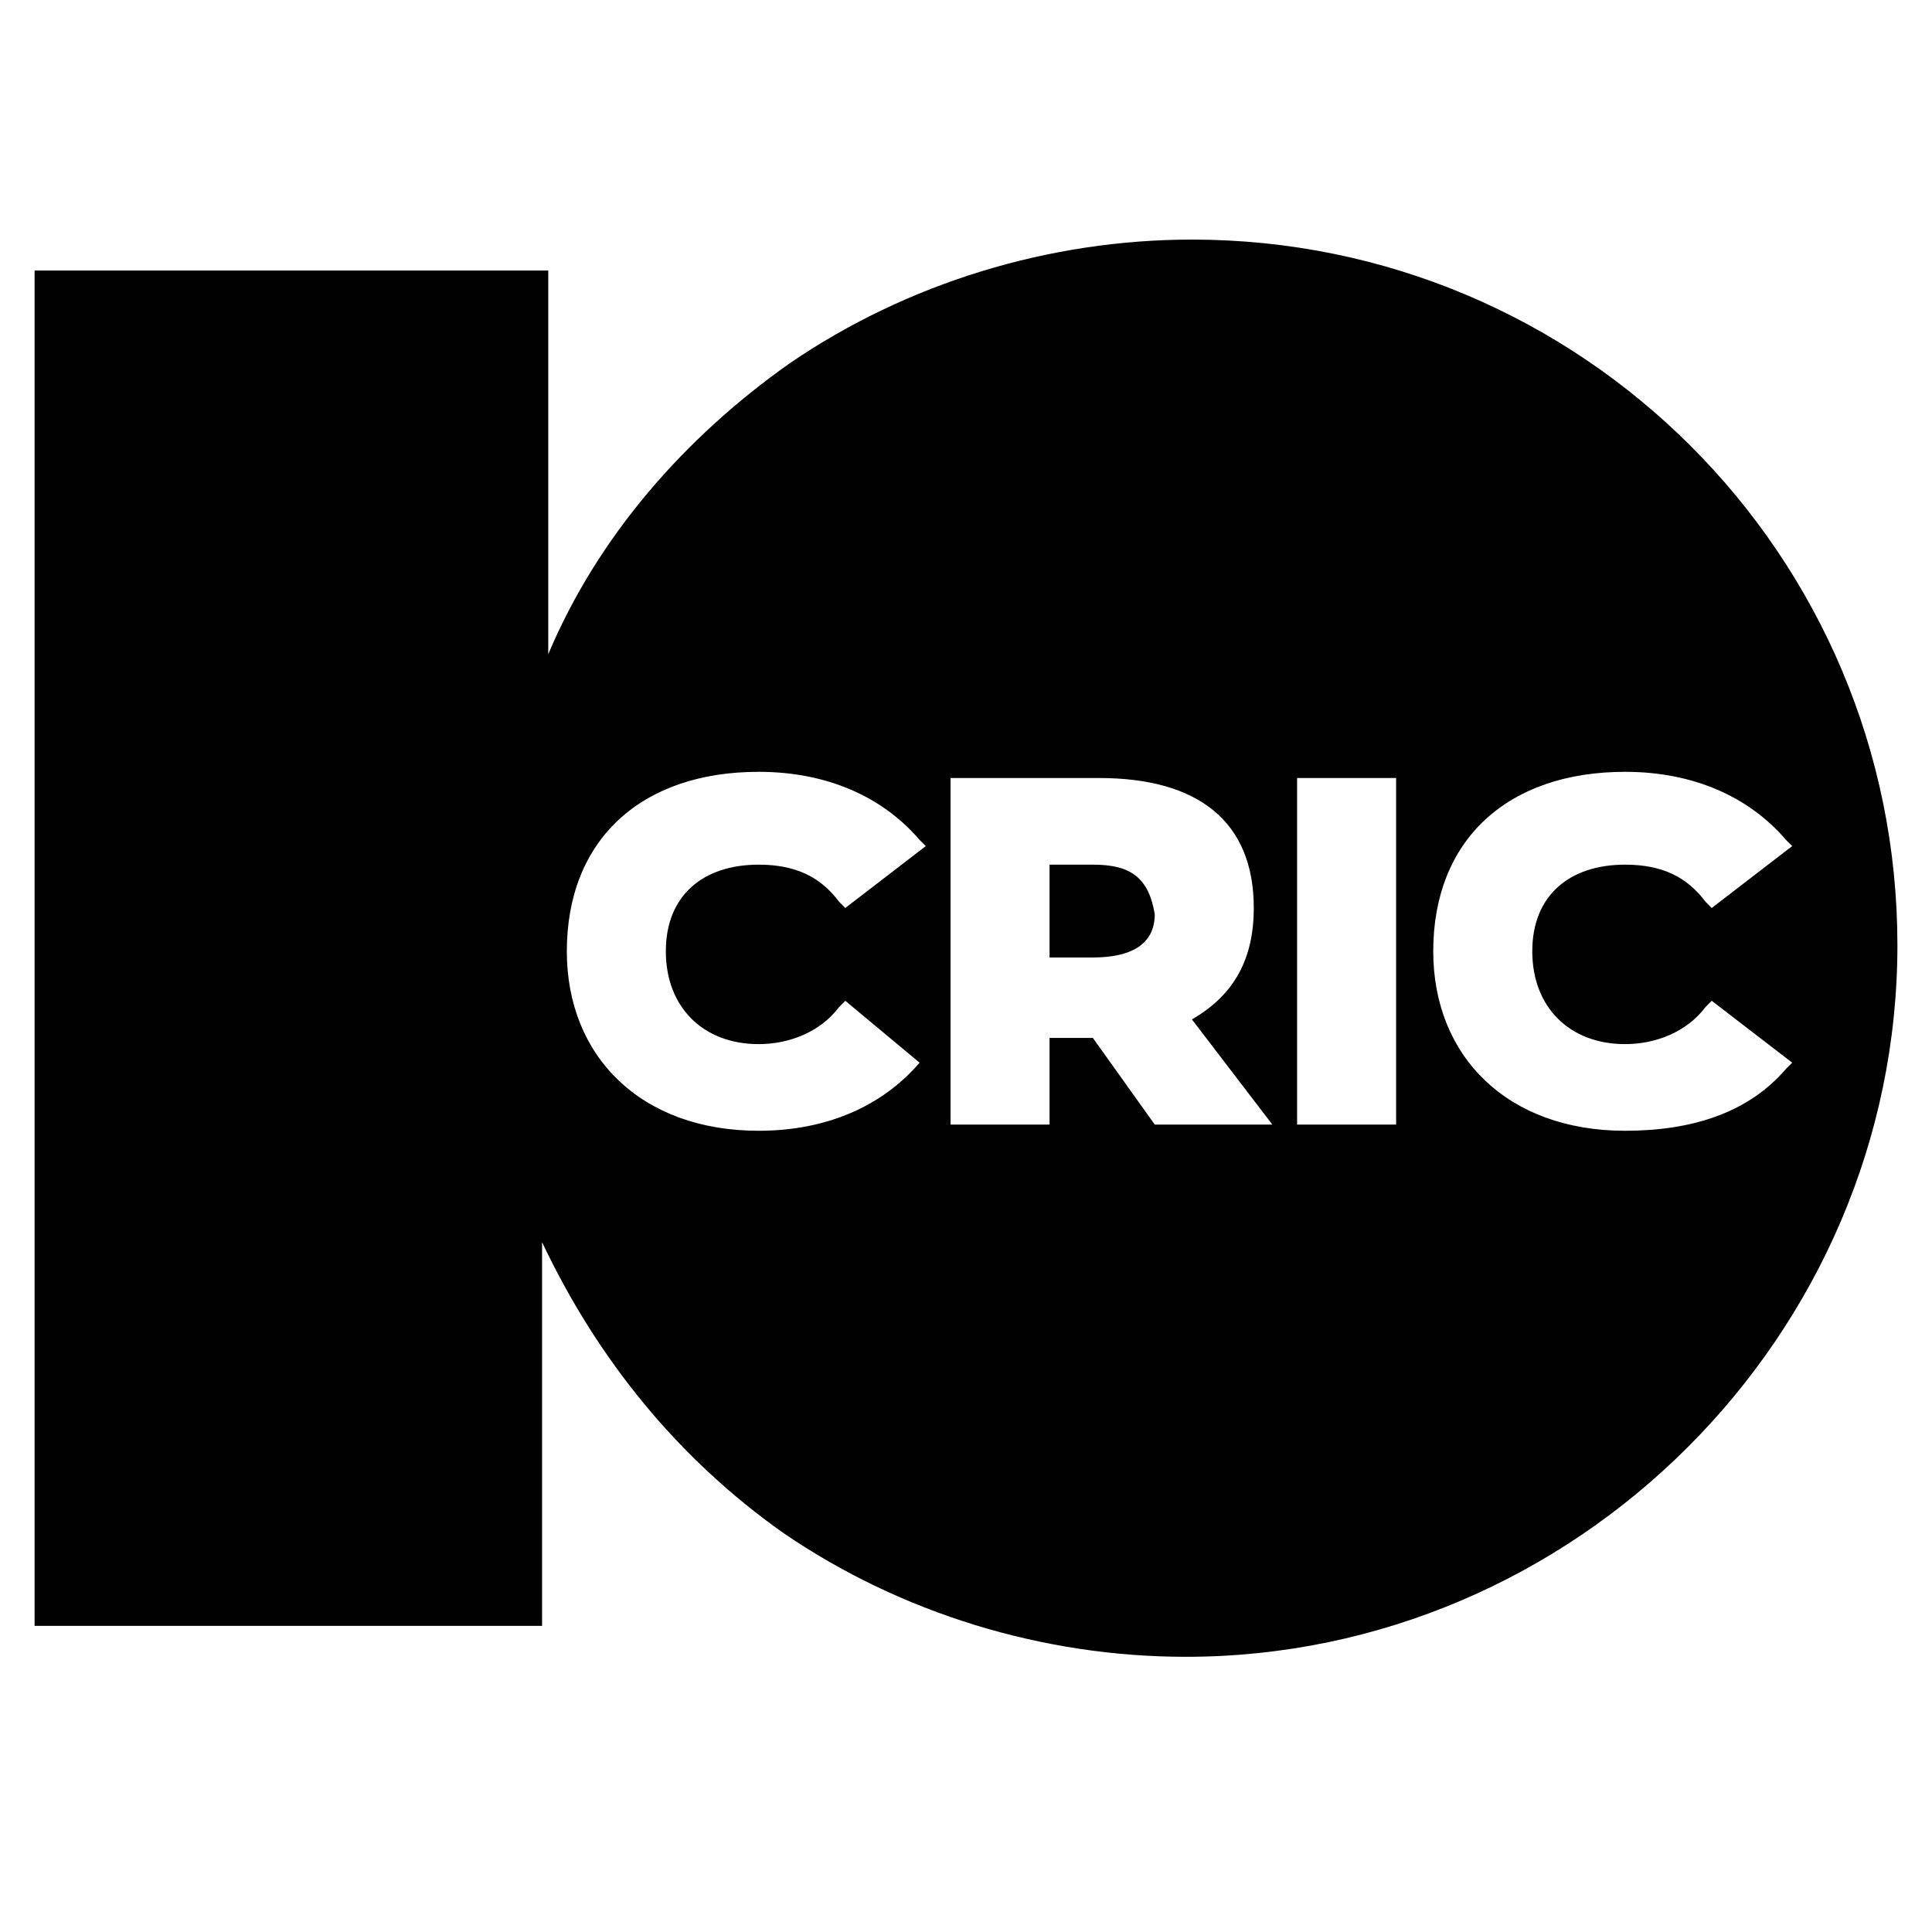 <?xml version="1.0" encoding="utf-8"?>
<!-- Generator: Adobe Illustrator 16.0.0, SVG Export Plug-In . SVG Version: 6.00 Build 0)  -->
<!DOCTYPE svg PUBLIC "-//W3C//DTD SVG 1.1//EN" "http://www.w3.org/Graphics/SVG/1.1/DTD/svg11.dtd">
<svg version="1.1" id="Layer_1" xmlns="http://www.w3.org/2000/svg" xmlns:xlink="http://www.w3.org/1999/xlink" x="0px" y="0px"
	 width="200px" height="200px" viewBox="0 0 200 200" enable-background="new 0 0 200 200" xml:space="preserve">
<g>
	<path fill="#010101" d="M113.134,89.508h-4.485v9.61h4.485c3.844,0,6.406-1.281,6.406-4.485
		C118.899,90.79,116.978,89.508,113.134,89.508z"/>
	<path fill="#010101" d="M123.384,24.802c-14.735,0-29.47,4.485-41.643,12.813C70.85,45.303,61.88,55.553,56.755,67.726V28.005
		H3.581V168.31h52.534v-39.721c5.766,12.173,14.095,22.423,24.986,30.11c12.172,8.329,26.908,12.813,41.643,12.813
		c40.361,0,73.676-33.313,73.676-73.675C196.419,57.475,163.745,24.802,123.384,24.802z M95.195,110.009
		c-3.844,4.485-9.61,7.048-16.657,7.048c-12.172,0-19.86-7.688-19.86-18.579c0-11.532,7.688-18.579,19.86-18.579
		c7.047,0,12.813,2.563,16.657,7.047l0.64,0.641l-8.329,6.407l-0.64-0.641c-1.922-2.563-4.485-3.844-8.329-3.844
		c-5.766,0-9.61,3.203-9.61,8.969c0,5.767,3.844,9.609,9.61,9.609c3.203,0,6.406-1.28,8.329-3.843l0.64-0.642L95.195,110.009
		L95.195,110.009z M119.54,116.416l-6.406-8.97h-4.485v8.97h-10.25V80.539h15.376c10.251,0,16.016,4.485,16.016,13.454
		c0,5.125-1.922,8.969-6.406,11.532l8.328,10.891H119.54L119.54,116.416z M144.525,116.416h-10.25V80.539h10.25V116.416z
		 M168.23,117.057c-12.174,0-19.861-7.688-19.861-18.579c0-11.532,7.688-18.579,19.861-18.579c7.047,0,12.813,2.563,16.656,7.047
		l0.642,0.641l-8.329,6.407l-0.641-0.641c-1.922-2.563-4.485-3.844-8.328-3.844c-5.767,0-9.609,3.203-9.609,8.969
		c0,5.767,3.843,9.609,9.609,9.609c3.202,0,6.406-1.28,8.328-3.843l0.641-0.642l8.329,6.406l-0.642,0.642
		C181.043,115.135,175.277,117.057,168.23,117.057z"/>
</g>
</svg>
